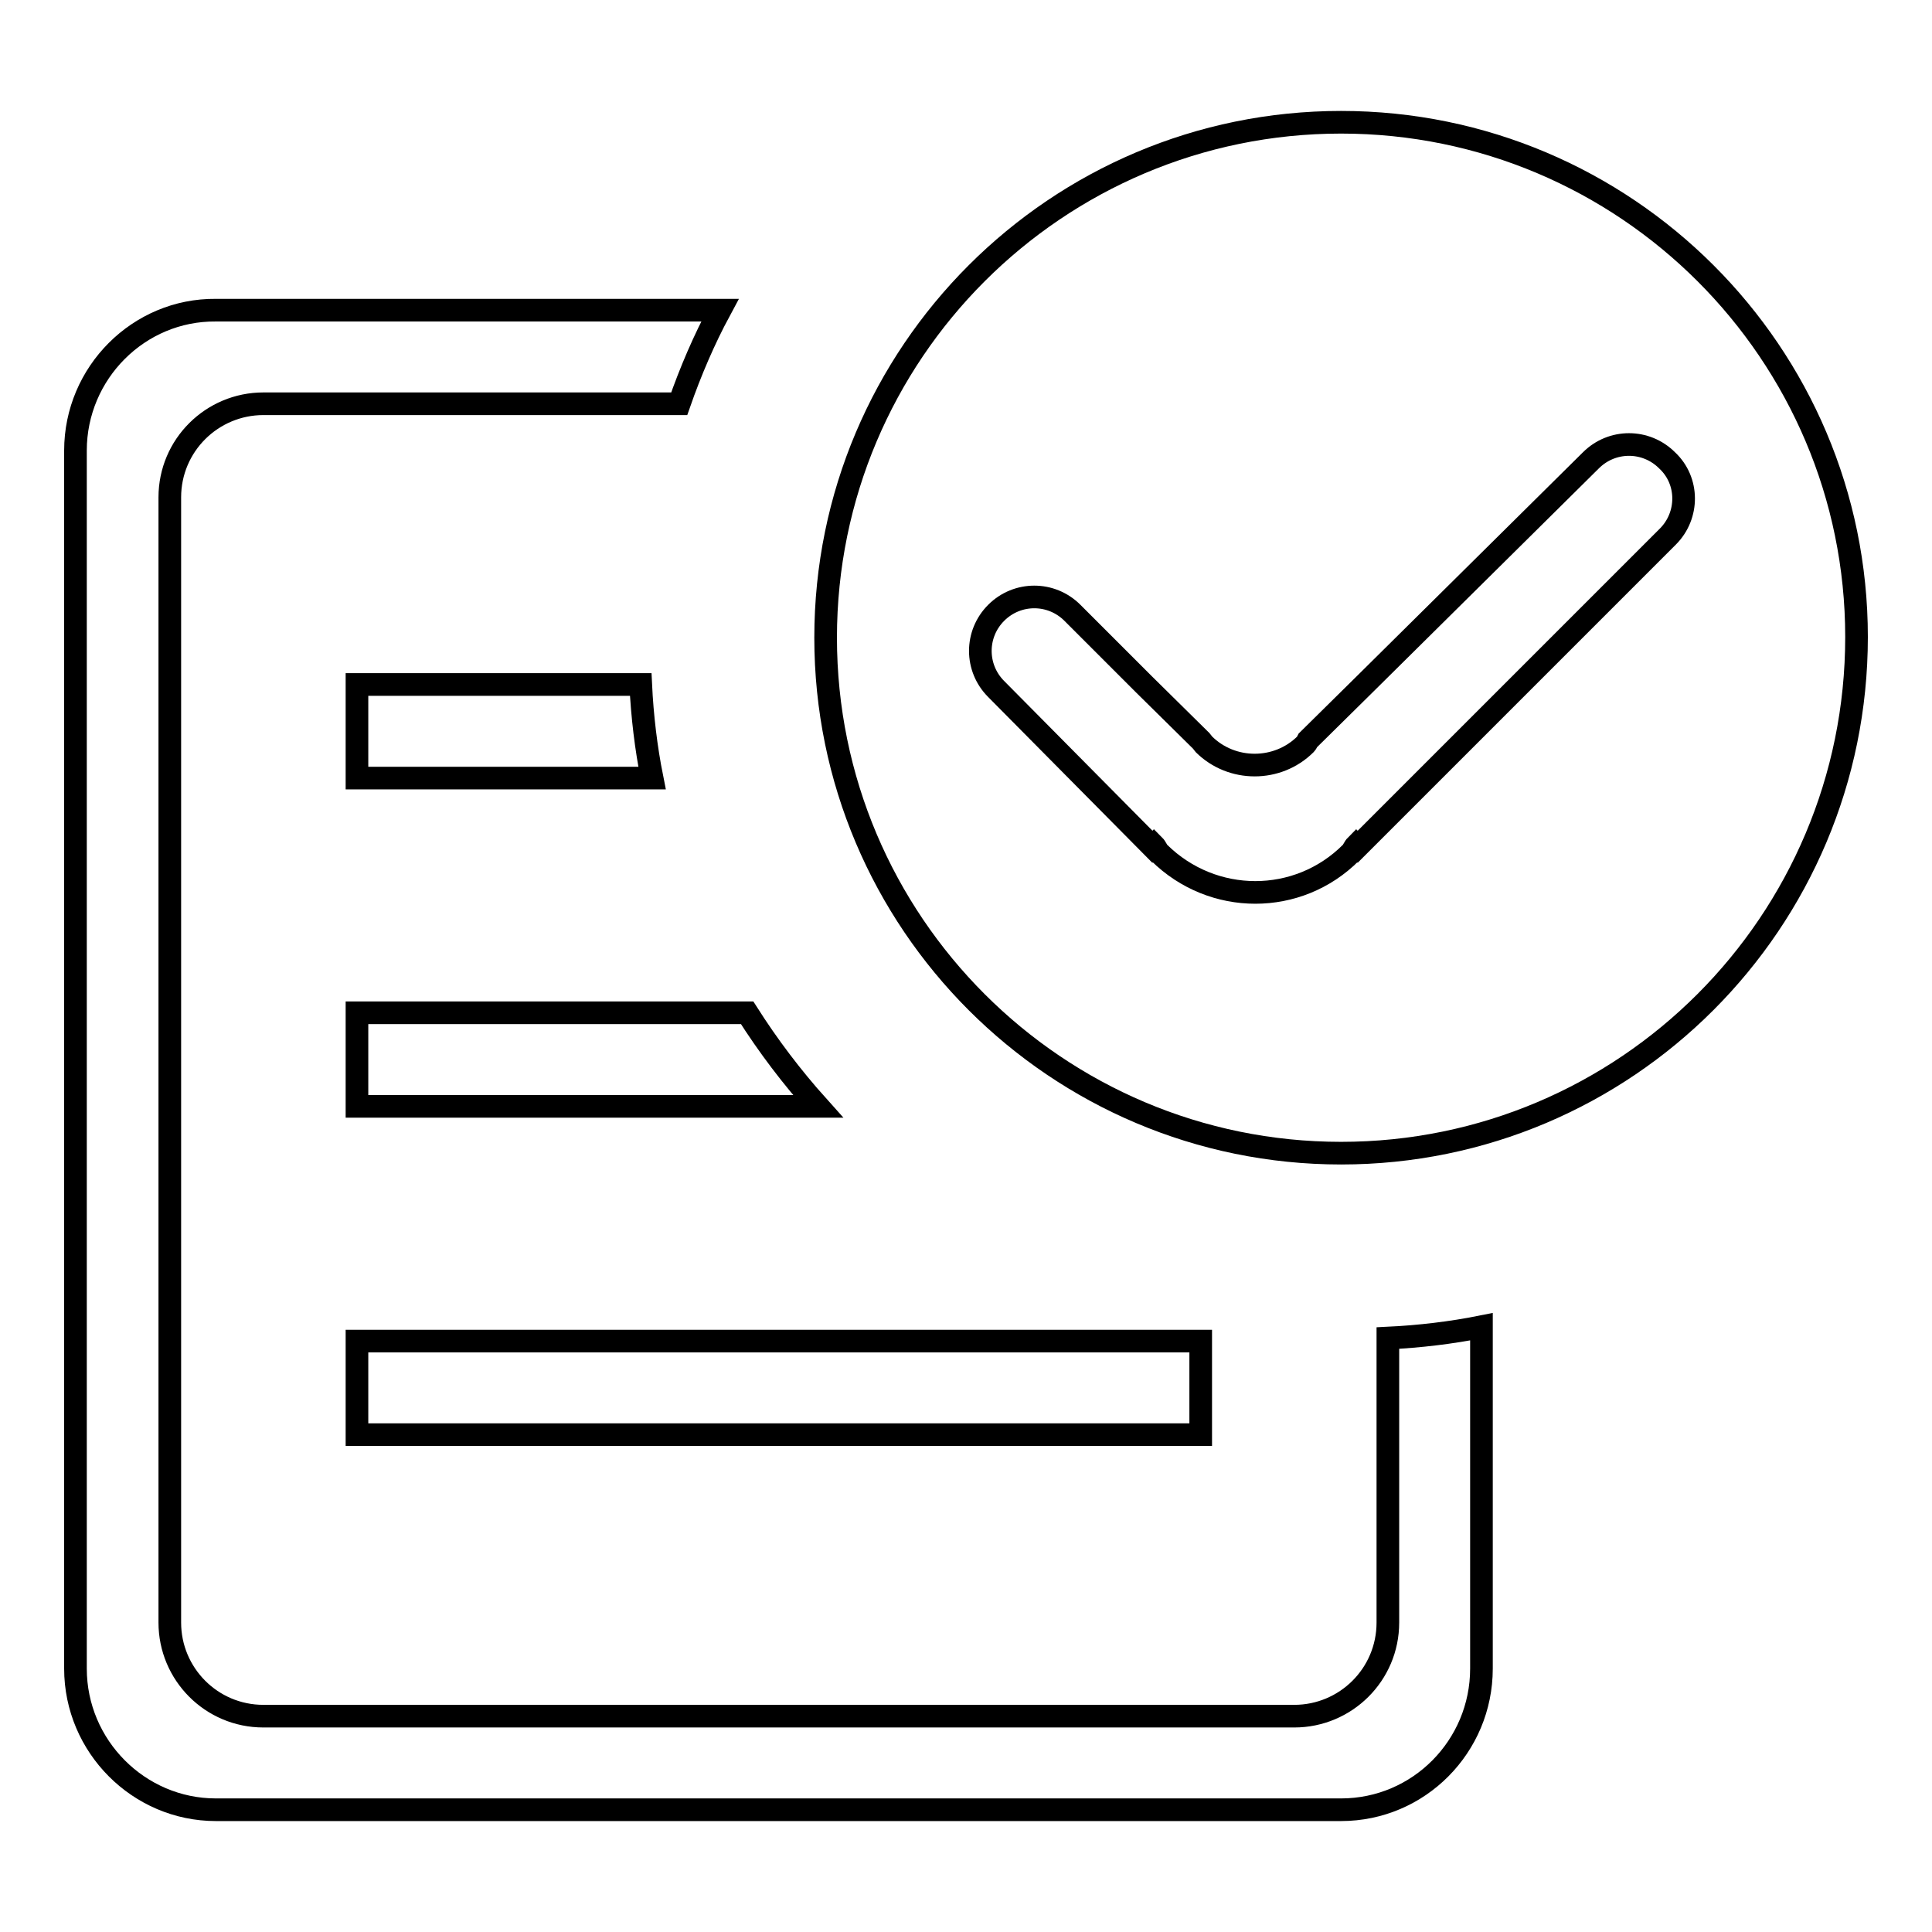 <?xml version="1.0" encoding="utf-8"?>
<!-- Svg Vector Icons : http://www.onlinewebfonts.com/icon -->
<!DOCTYPE svg PUBLIC "-//W3C//DTD SVG 1.1//EN" "http://www.w3.org/Graphics/SVG/1.1/DTD/svg11.dtd">
<svg version="1.1" xmlns="http://www.w3.org/2000/svg" xmlns:xlink="http://www.w3.org/1999/xlink" x="0px" y="0px" viewBox="0 0 256 256" enable-background="new 0 0 256 256" xml:space="preserve">
<g><g><path stroke-width="3" fill-opacity="0" stroke="#000000"  d="M47.3,190.1h111.8v-12.4H47.3V190.1z M47.3,90.7v12.4h39.1c-0.8-4-1.3-8.2-1.5-12.4H47.3z M47.3,146.6h61.1c-3.5-3.9-6.6-8-9.4-12.4H47.3V146.6z M177.7,16.2c-37.7,0-68.3,30.6-68.3,68.3s30.6,68.3,68.3,68.3c37.7,0,68.3-30.6,68.3-68.4C246,46.8,215.4,16.2,177.7,16.2z M221,71.1l-41.1,41.1l-0.2-0.2c-0.3,0.3-0.4,0.7-0.7,1c-7,7-18.3,7-25.4,0c-0.3-0.3-0.4-0.7-0.7-1l-0.2,0.2L132,91.3c-2.8-2.8-2.8-7.3,0-10.1c2.8-2.8,7.3-2.8,10.1,0l9.5,9.5l0,0l7.6,7.5c0.1,0.1,0.2,0.3,0.3,0.4c3.7,3.7,9.8,3.7,13.5,0c0.1-0.1,0.2-0.3,0.3-0.5l7.6-7.5c0,0,0,0,0,0L210.8,61c2.8-2.8,7.3-2.8,10.1,0C223.8,63.7,223.8,68.3,221,71.1z M183.9,215c0,6.9-5.6,12.4-12.4,12.4H34.9c-6.9,0-12.4-5.6-12.4-12.4V65.9c0-6.9,5.6-12.4,12.4-12.4H90c1.5-4.3,3.3-8.5,5.4-12.4H28.6C18.4,41,10,49.4,10,59.7v161.4c0,10.3,8.4,18.7,18.6,18.7h149.1c10.3,0,18.6-8.4,18.6-18.7v-45.3c-4,0.8-8.2,1.3-12.4,1.5L183.9,215L183.9,215z"/></g></g>
</svg>